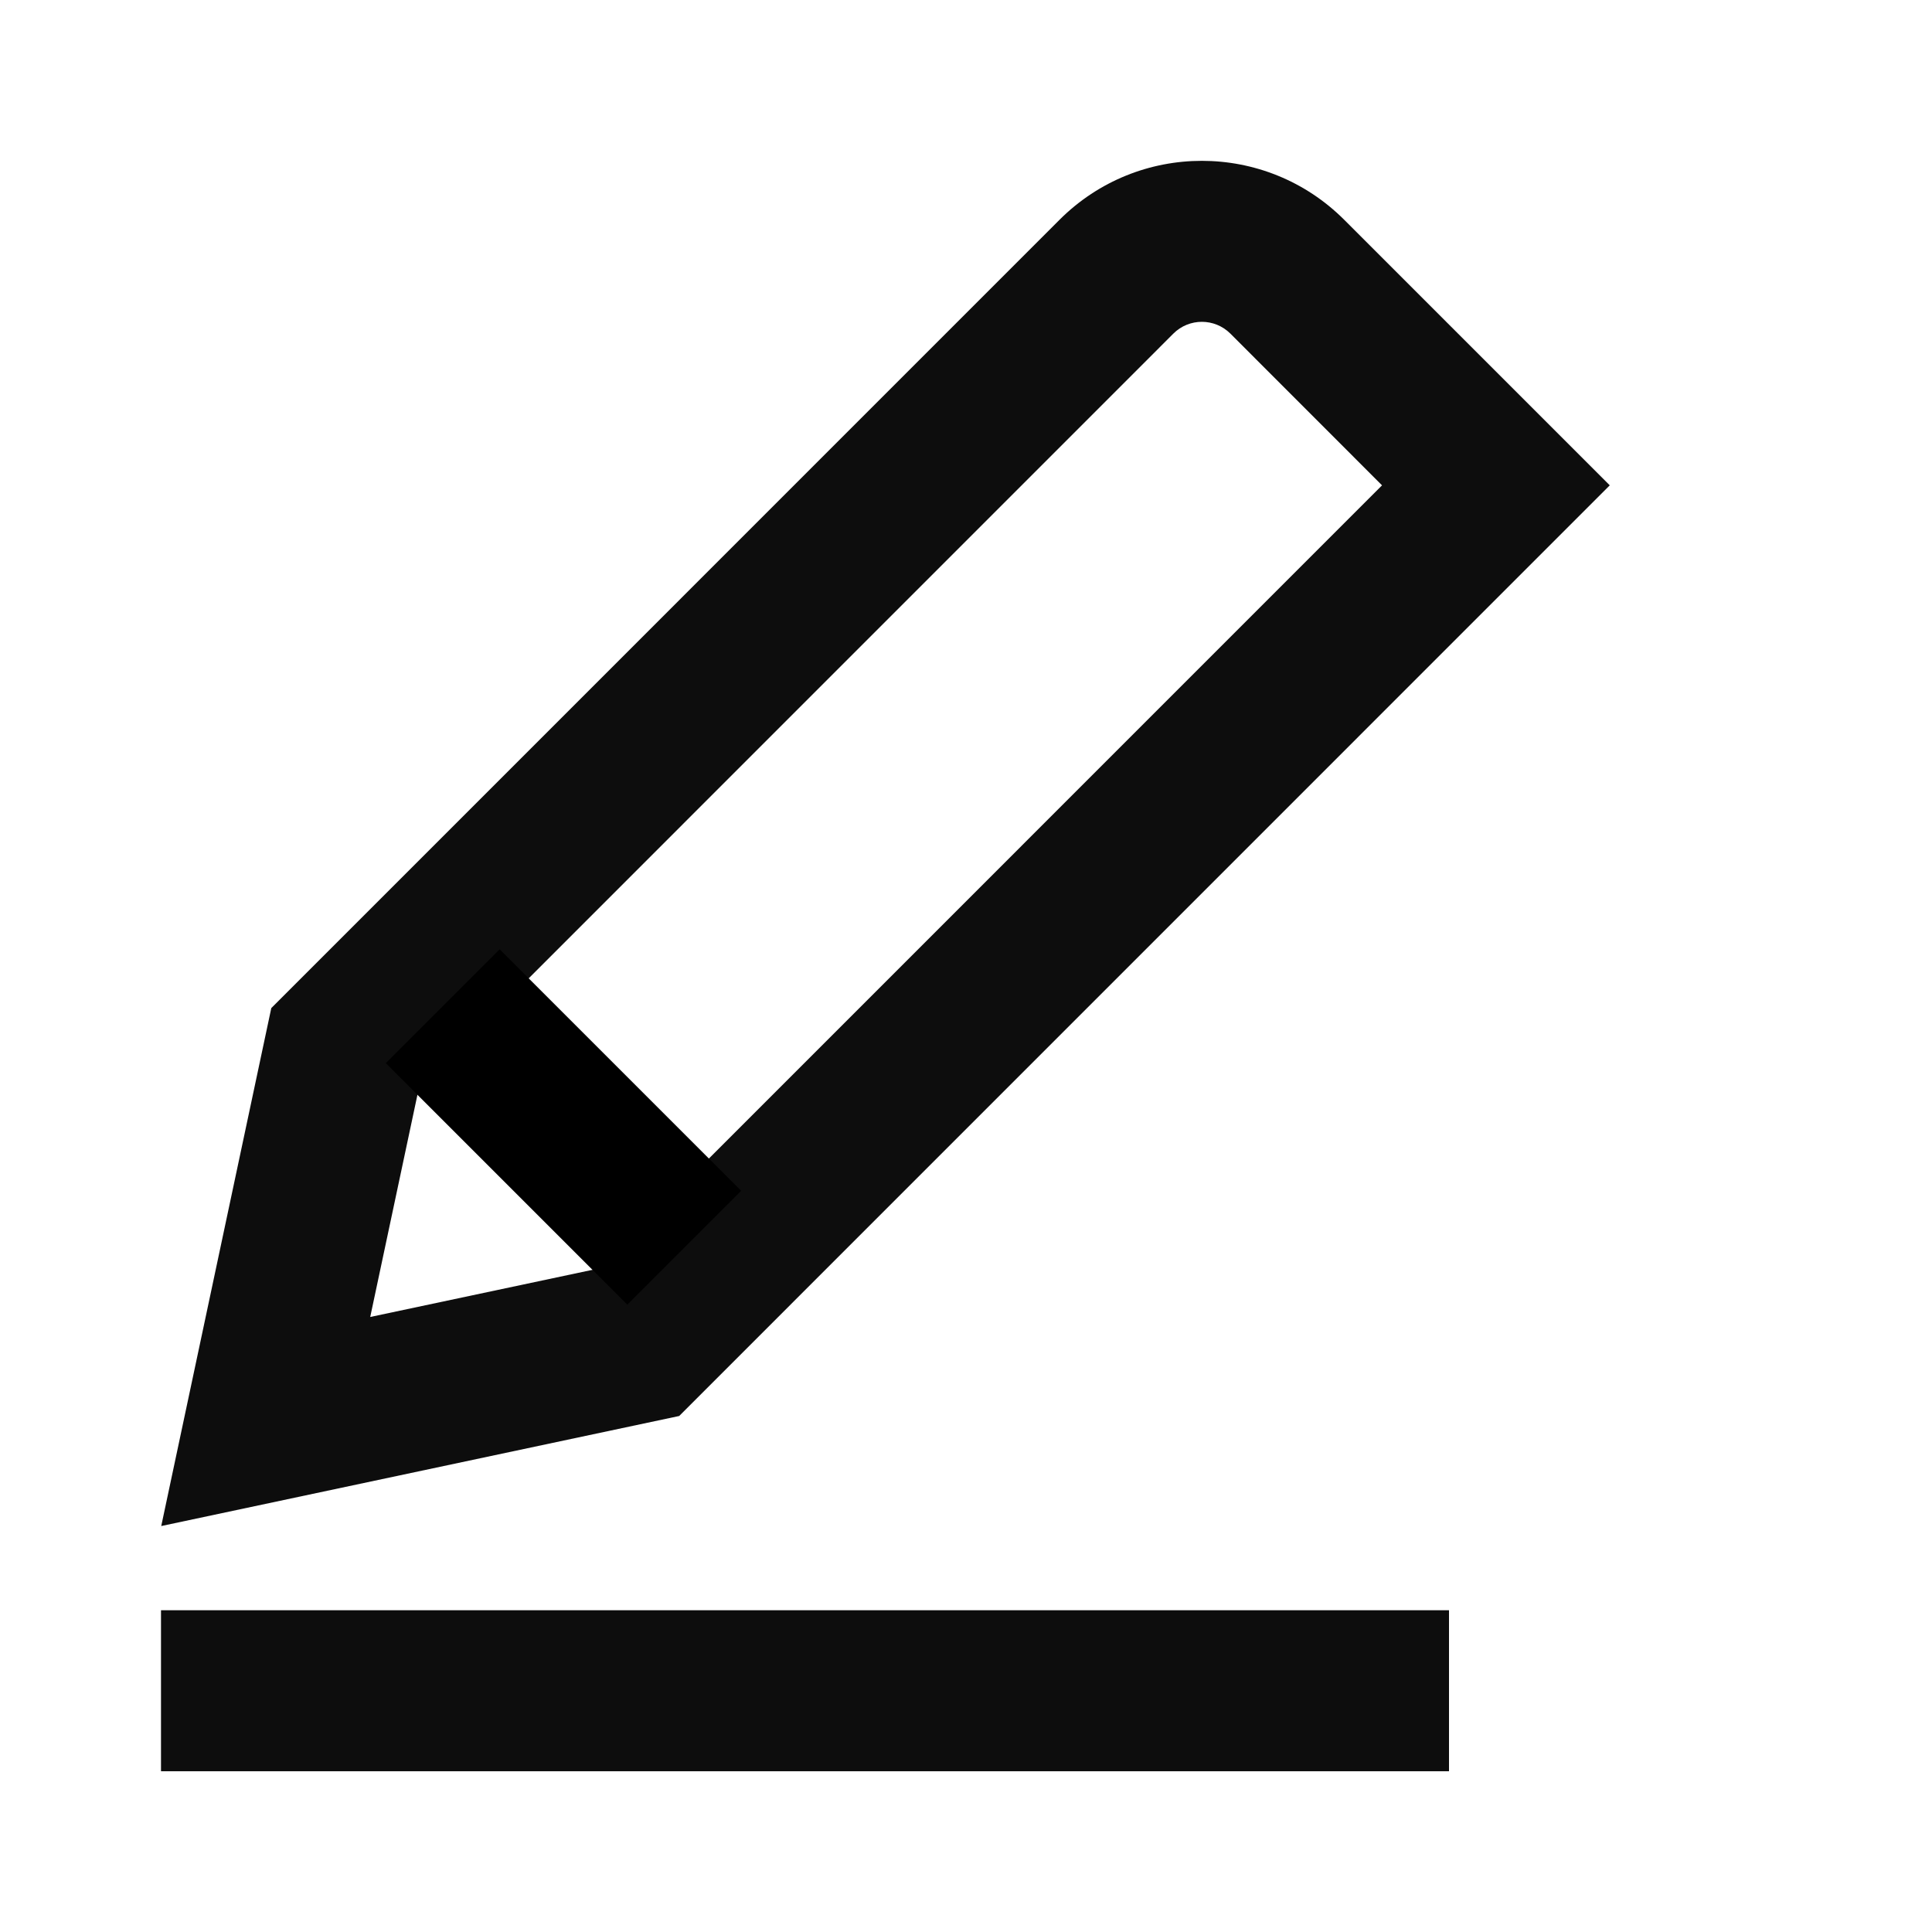 <?xml version="1.0" encoding="utf-8"?>
<svg xmlns="http://www.w3.org/2000/svg" width="24" height="24" viewBox="0 0 24 24" fill="none">
  <path fill-rule="evenodd" clip-rule="evenodd" d="M2.003 18.957L8.437 17.59L19.997 6.029L16.698 2.73C15.721 1.754 14.139 1.754 13.162 2.73L3.37 12.523L2.003 18.957ZM15.284 4.144L17.168 6.029L7.441 15.757L4.599 16.36L5.203 13.518L14.576 4.144C14.772 3.949 15.088 3.949 15.284 4.144Z" fill="#0D0D0D"/>
  <path d="M18 20.003L2 20.003V22.003L18 22.003L18 20.003Z" fill="#0D0D0D"/>
  <path d="M5.5 12.5L8.5 15.5" stroke="black" stroke-width="2"/>
</svg>